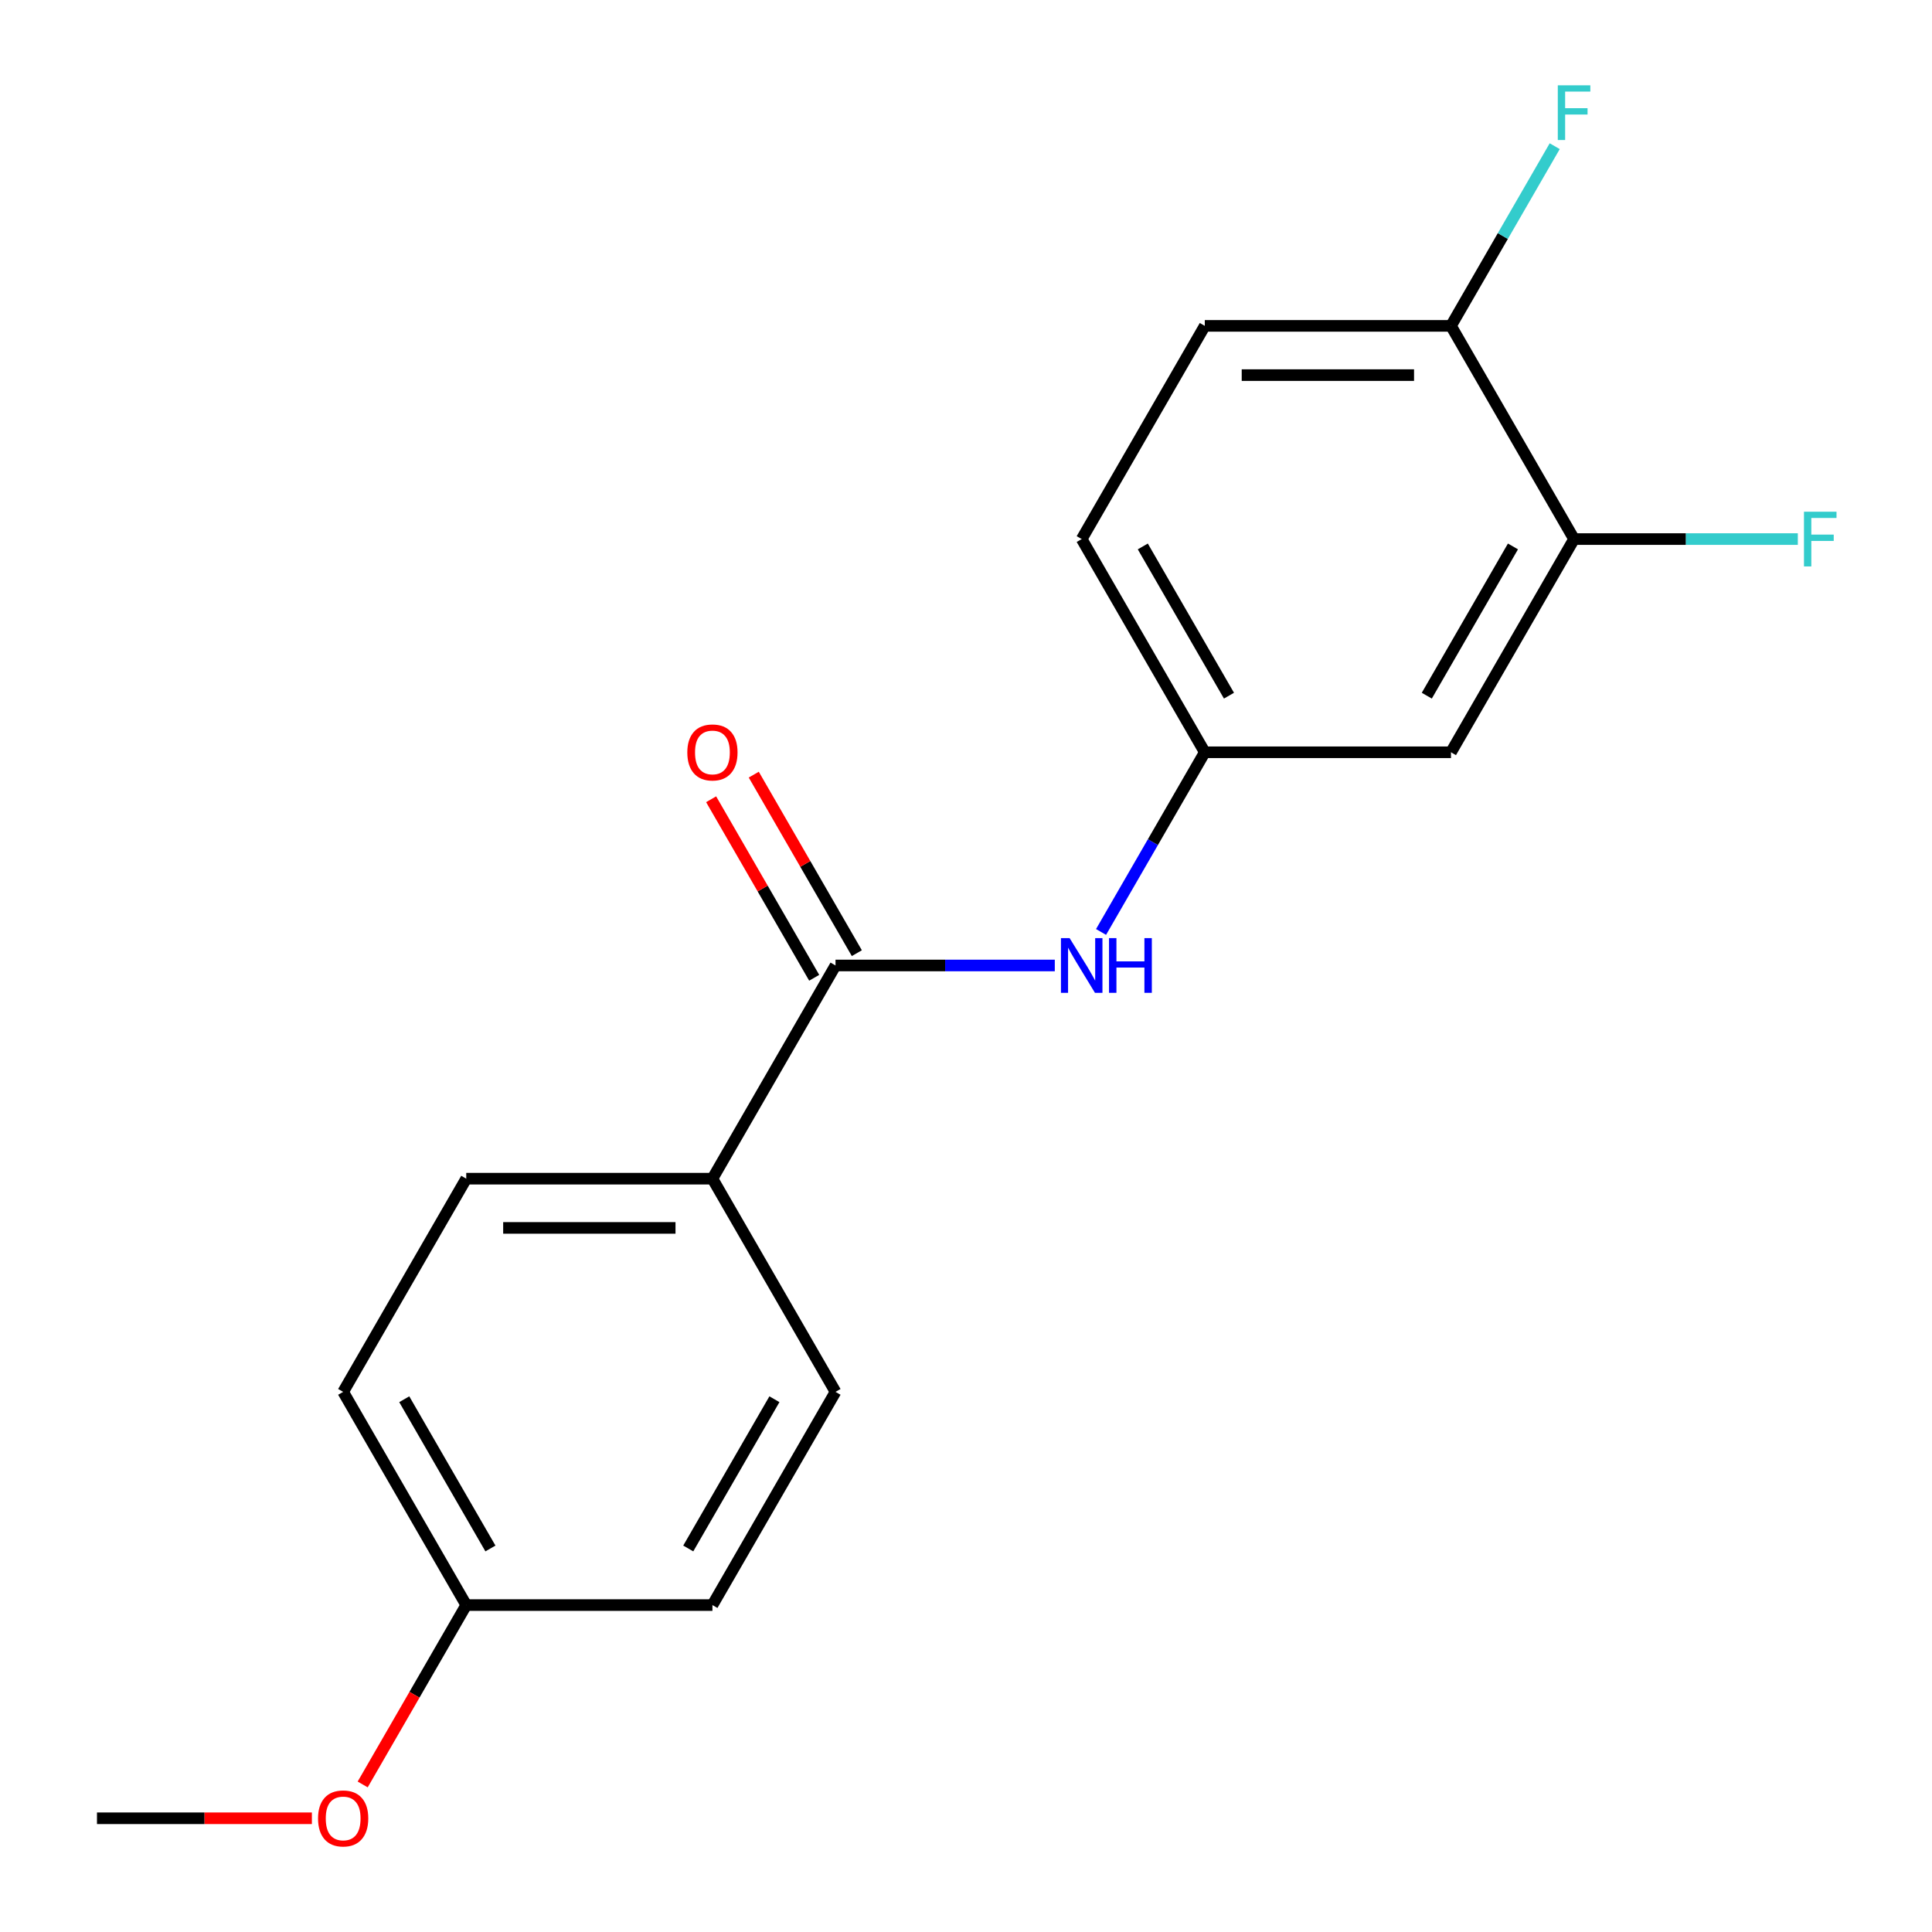 <?xml version='1.0' encoding='iso-8859-1'?>
<svg version='1.1' baseProfile='full'
              xmlns='http://www.w3.org/2000/svg'
                      xmlns:rdkit='http://www.rdkit.org/xml'
                      xmlns:xlink='http://www.w3.org/1999/xlink'
                  xml:space='preserve'
width='1000px' height='1000px' viewBox='0 0 1000 1000'>
<!-- END OF HEADER -->
<rect style='opacity:1.0;fill:#FFFFFF;stroke:none' width='1000' height='1000' x='0' y='0'> </rect>
<path class='bond-0' d='M 432.463,499.727 L 489.212,499.727' style='fill:none;fill-rule:evenodd;stroke:#000000;stroke-width:6px;stroke-linecap:butt;stroke-linejoin:miter;stroke-opacity:1' />
<path class='bond-0' d='M 489.212,499.727 L 545.961,499.727' style='fill:none;fill-rule:evenodd;stroke:#0000FF;stroke-width:6px;stroke-linecap:butt;stroke-linejoin:miter;stroke-opacity:1' />
<path class='bond-3' d='M 432.463,499.727 L 368.752,610.079' style='fill:none;fill-rule:evenodd;stroke:#000000;stroke-width:6px;stroke-linecap:butt;stroke-linejoin:miter;stroke-opacity:1' />
<path class='bond-6' d='M 443.498,493.356 L 416.823,447.153' style='fill:none;fill-rule:evenodd;stroke:#000000;stroke-width:6px;stroke-linecap:butt;stroke-linejoin:miter;stroke-opacity:1' />
<path class='bond-6' d='M 416.823,447.153 L 390.148,400.95' style='fill:none;fill-rule:evenodd;stroke:#FF0000;stroke-width:6px;stroke-linecap:butt;stroke-linejoin:miter;stroke-opacity:1' />
<path class='bond-6' d='M 421.428,506.099 L 394.753,459.895' style='fill:none;fill-rule:evenodd;stroke:#000000;stroke-width:6px;stroke-linecap:butt;stroke-linejoin:miter;stroke-opacity:1' />
<path class='bond-6' d='M 394.753,459.895 L 368.077,413.692' style='fill:none;fill-rule:evenodd;stroke:#FF0000;stroke-width:6px;stroke-linecap:butt;stroke-linejoin:miter;stroke-opacity:1' />
<path class='bond-4' d='M 569.901,482.382 L 596.749,435.879' style='fill:none;fill-rule:evenodd;stroke:#0000FF;stroke-width:6px;stroke-linecap:butt;stroke-linejoin:miter;stroke-opacity:1' />
<path class='bond-4' d='M 596.749,435.879 L 623.598,389.376' style='fill:none;fill-rule:evenodd;stroke:#000000;stroke-width:6px;stroke-linecap:butt;stroke-linejoin:miter;stroke-opacity:1' />
<path class='bond-1' d='M 814.733,279.024 L 751.021,389.376' style='fill:none;fill-rule:evenodd;stroke:#000000;stroke-width:6px;stroke-linecap:butt;stroke-linejoin:miter;stroke-opacity:1' />
<path class='bond-1' d='M 783.106,282.834 L 738.508,360.081' style='fill:none;fill-rule:evenodd;stroke:#000000;stroke-width:6px;stroke-linecap:butt;stroke-linejoin:miter;stroke-opacity:1' />
<path class='bond-10' d='M 814.733,279.024 L 872.642,279.024' style='fill:none;fill-rule:evenodd;stroke:#000000;stroke-width:6px;stroke-linecap:butt;stroke-linejoin:miter;stroke-opacity:1' />
<path class='bond-10' d='M 872.642,279.024 L 930.55,279.024' style='fill:none;fill-rule:evenodd;stroke:#33CCCC;stroke-width:6px;stroke-linecap:butt;stroke-linejoin:miter;stroke-opacity:1' />
<path class='bond-19' d='M 814.733,279.024 L 751.021,168.672' style='fill:none;fill-rule:evenodd;stroke:#000000;stroke-width:6px;stroke-linecap:butt;stroke-linejoin:miter;stroke-opacity:1' />
<path class='bond-2' d='M 751.021,389.376 L 623.598,389.376' style='fill:none;fill-rule:evenodd;stroke:#000000;stroke-width:6px;stroke-linecap:butt;stroke-linejoin:miter;stroke-opacity:1' />
<path class='bond-7' d='M 368.752,610.079 L 241.328,610.079' style='fill:none;fill-rule:evenodd;stroke:#000000;stroke-width:6px;stroke-linecap:butt;stroke-linejoin:miter;stroke-opacity:1' />
<path class='bond-7' d='M 349.638,635.564 L 260.442,635.564' style='fill:none;fill-rule:evenodd;stroke:#000000;stroke-width:6px;stroke-linecap:butt;stroke-linejoin:miter;stroke-opacity:1' />
<path class='bond-8' d='M 368.752,610.079 L 432.463,720.431' style='fill:none;fill-rule:evenodd;stroke:#000000;stroke-width:6px;stroke-linecap:butt;stroke-linejoin:miter;stroke-opacity:1' />
<path class='bond-11' d='M 623.598,389.376 L 559.886,279.024' style='fill:none;fill-rule:evenodd;stroke:#000000;stroke-width:6px;stroke-linecap:butt;stroke-linejoin:miter;stroke-opacity:1' />
<path class='bond-11' d='M 636.112,360.081 L 591.513,282.834' style='fill:none;fill-rule:evenodd;stroke:#000000;stroke-width:6px;stroke-linecap:butt;stroke-linejoin:miter;stroke-opacity:1' />
<path class='bond-5' d='M 751.021,168.672 L 623.598,168.672' style='fill:none;fill-rule:evenodd;stroke:#000000;stroke-width:6px;stroke-linecap:butt;stroke-linejoin:miter;stroke-opacity:1' />
<path class='bond-5' d='M 731.908,194.157 L 642.711,194.157' style='fill:none;fill-rule:evenodd;stroke:#000000;stroke-width:6px;stroke-linecap:butt;stroke-linejoin:miter;stroke-opacity:1' />
<path class='bond-12' d='M 751.021,168.672 L 777.87,122.169' style='fill:none;fill-rule:evenodd;stroke:#000000;stroke-width:6px;stroke-linecap:butt;stroke-linejoin:miter;stroke-opacity:1' />
<path class='bond-12' d='M 777.87,122.169 L 804.718,75.666' style='fill:none;fill-rule:evenodd;stroke:#33CCCC;stroke-width:6px;stroke-linecap:butt;stroke-linejoin:miter;stroke-opacity:1' />
<path class='bond-15' d='M 241.328,610.079 L 177.617,720.431' style='fill:none;fill-rule:evenodd;stroke:#000000;stroke-width:6px;stroke-linecap:butt;stroke-linejoin:miter;stroke-opacity:1' />
<path class='bond-14' d='M 432.463,720.431 L 368.752,830.783' style='fill:none;fill-rule:evenodd;stroke:#000000;stroke-width:6px;stroke-linecap:butt;stroke-linejoin:miter;stroke-opacity:1' />
<path class='bond-14' d='M 400.836,724.241 L 356.238,801.488' style='fill:none;fill-rule:evenodd;stroke:#000000;stroke-width:6px;stroke-linecap:butt;stroke-linejoin:miter;stroke-opacity:1' />
<path class='bond-9' d='M 623.598,168.672 L 559.886,279.024' style='fill:none;fill-rule:evenodd;stroke:#000000;stroke-width:6px;stroke-linecap:butt;stroke-linejoin:miter;stroke-opacity:1' />
<path class='bond-13' d='M 241.328,830.783 L 368.752,830.783' style='fill:none;fill-rule:evenodd;stroke:#000000;stroke-width:6px;stroke-linecap:butt;stroke-linejoin:miter;stroke-opacity:1' />
<path class='bond-16' d='M 241.328,830.783 L 214.526,877.206' style='fill:none;fill-rule:evenodd;stroke:#000000;stroke-width:6px;stroke-linecap:butt;stroke-linejoin:miter;stroke-opacity:1' />
<path class='bond-16' d='M 214.526,877.206 L 187.724,923.629' style='fill:none;fill-rule:evenodd;stroke:#FF0000;stroke-width:6px;stroke-linecap:butt;stroke-linejoin:miter;stroke-opacity:1' />
<path class='bond-18' d='M 241.328,830.783 L 177.617,720.431' style='fill:none;fill-rule:evenodd;stroke:#000000;stroke-width:6px;stroke-linecap:butt;stroke-linejoin:miter;stroke-opacity:1' />
<path class='bond-18' d='M 253.842,801.488 L 209.244,724.241' style='fill:none;fill-rule:evenodd;stroke:#000000;stroke-width:6px;stroke-linecap:butt;stroke-linejoin:miter;stroke-opacity:1' />
<path class='bond-17' d='M 161.431,941.134 L 105.812,941.134' style='fill:none;fill-rule:evenodd;stroke:#FF0000;stroke-width:6px;stroke-linecap:butt;stroke-linejoin:miter;stroke-opacity:1' />
<path class='bond-17' d='M 105.812,941.134 L 50.194,941.134' style='fill:none;fill-rule:evenodd;stroke:#000000;stroke-width:6px;stroke-linecap:butt;stroke-linejoin:miter;stroke-opacity:1' />
<path  class='atom-1' d='M 553.626 485.567
L 562.906 500.567
Q 563.826 502.047, 565.306 504.727
Q 566.786 507.407, 566.866 507.567
L 566.866 485.567
L 570.626 485.567
L 570.626 513.887
L 566.746 513.887
L 556.786 497.487
Q 555.626 495.567, 554.386 493.367
Q 553.186 491.167, 552.826 490.487
L 552.826 513.887
L 549.146 513.887
L 549.146 485.567
L 553.626 485.567
' fill='#0000FF'/>
<path  class='atom-1' d='M 574.026 485.567
L 577.866 485.567
L 577.866 497.607
L 592.346 497.607
L 592.346 485.567
L 596.186 485.567
L 596.186 513.887
L 592.346 513.887
L 592.346 500.807
L 577.866 500.807
L 577.866 513.887
L 574.026 513.887
L 574.026 485.567
' fill='#0000FF'/>
<path  class='atom-7' d='M 355.752 389.456
Q 355.752 382.656, 359.112 378.856
Q 362.472 375.056, 368.752 375.056
Q 375.032 375.056, 378.392 378.856
Q 381.752 382.656, 381.752 389.456
Q 381.752 396.336, 378.352 400.256
Q 374.952 404.136, 368.752 404.136
Q 362.512 404.136, 359.112 400.256
Q 355.752 396.376, 355.752 389.456
M 368.752 400.936
Q 373.072 400.936, 375.392 398.056
Q 377.752 395.136, 377.752 389.456
Q 377.752 383.896, 375.392 381.096
Q 373.072 378.256, 368.752 378.256
Q 364.432 378.256, 362.072 381.056
Q 359.752 383.856, 359.752 389.456
Q 359.752 395.176, 362.072 398.056
Q 364.432 400.936, 368.752 400.936
' fill='#FF0000'/>
<path  class='atom-11' d='M 933.736 264.864
L 950.576 264.864
L 950.576 268.104
L 937.536 268.104
L 937.536 276.704
L 949.136 276.704
L 949.136 279.984
L 937.536 279.984
L 937.536 293.184
L 933.736 293.184
L 933.736 264.864
' fill='#33CCCC'/>
<path  class='atom-13' d='M 806.313 44.16
L 823.153 44.16
L 823.153 47.401
L 810.113 47.401
L 810.113 56.001
L 821.713 56.001
L 821.713 59.281
L 810.113 59.281
L 810.113 72.481
L 806.313 72.481
L 806.313 44.16
' fill='#33CCCC'/>
<path  class='atom-17' d='M 164.617 941.214
Q 164.617 934.414, 167.977 930.614
Q 171.337 926.814, 177.617 926.814
Q 183.897 926.814, 187.257 930.614
Q 190.617 934.414, 190.617 941.214
Q 190.617 948.094, 187.217 952.014
Q 183.817 955.894, 177.617 955.894
Q 171.377 955.894, 167.977 952.014
Q 164.617 948.134, 164.617 941.214
M 177.617 952.694
Q 181.937 952.694, 184.257 949.814
Q 186.617 946.894, 186.617 941.214
Q 186.617 935.654, 184.257 932.854
Q 181.937 930.014, 177.617 930.014
Q 173.297 930.014, 170.937 932.814
Q 168.617 935.614, 168.617 941.214
Q 168.617 946.934, 170.937 949.814
Q 173.297 952.694, 177.617 952.694
' fill='#FF0000'/>
</svg>

